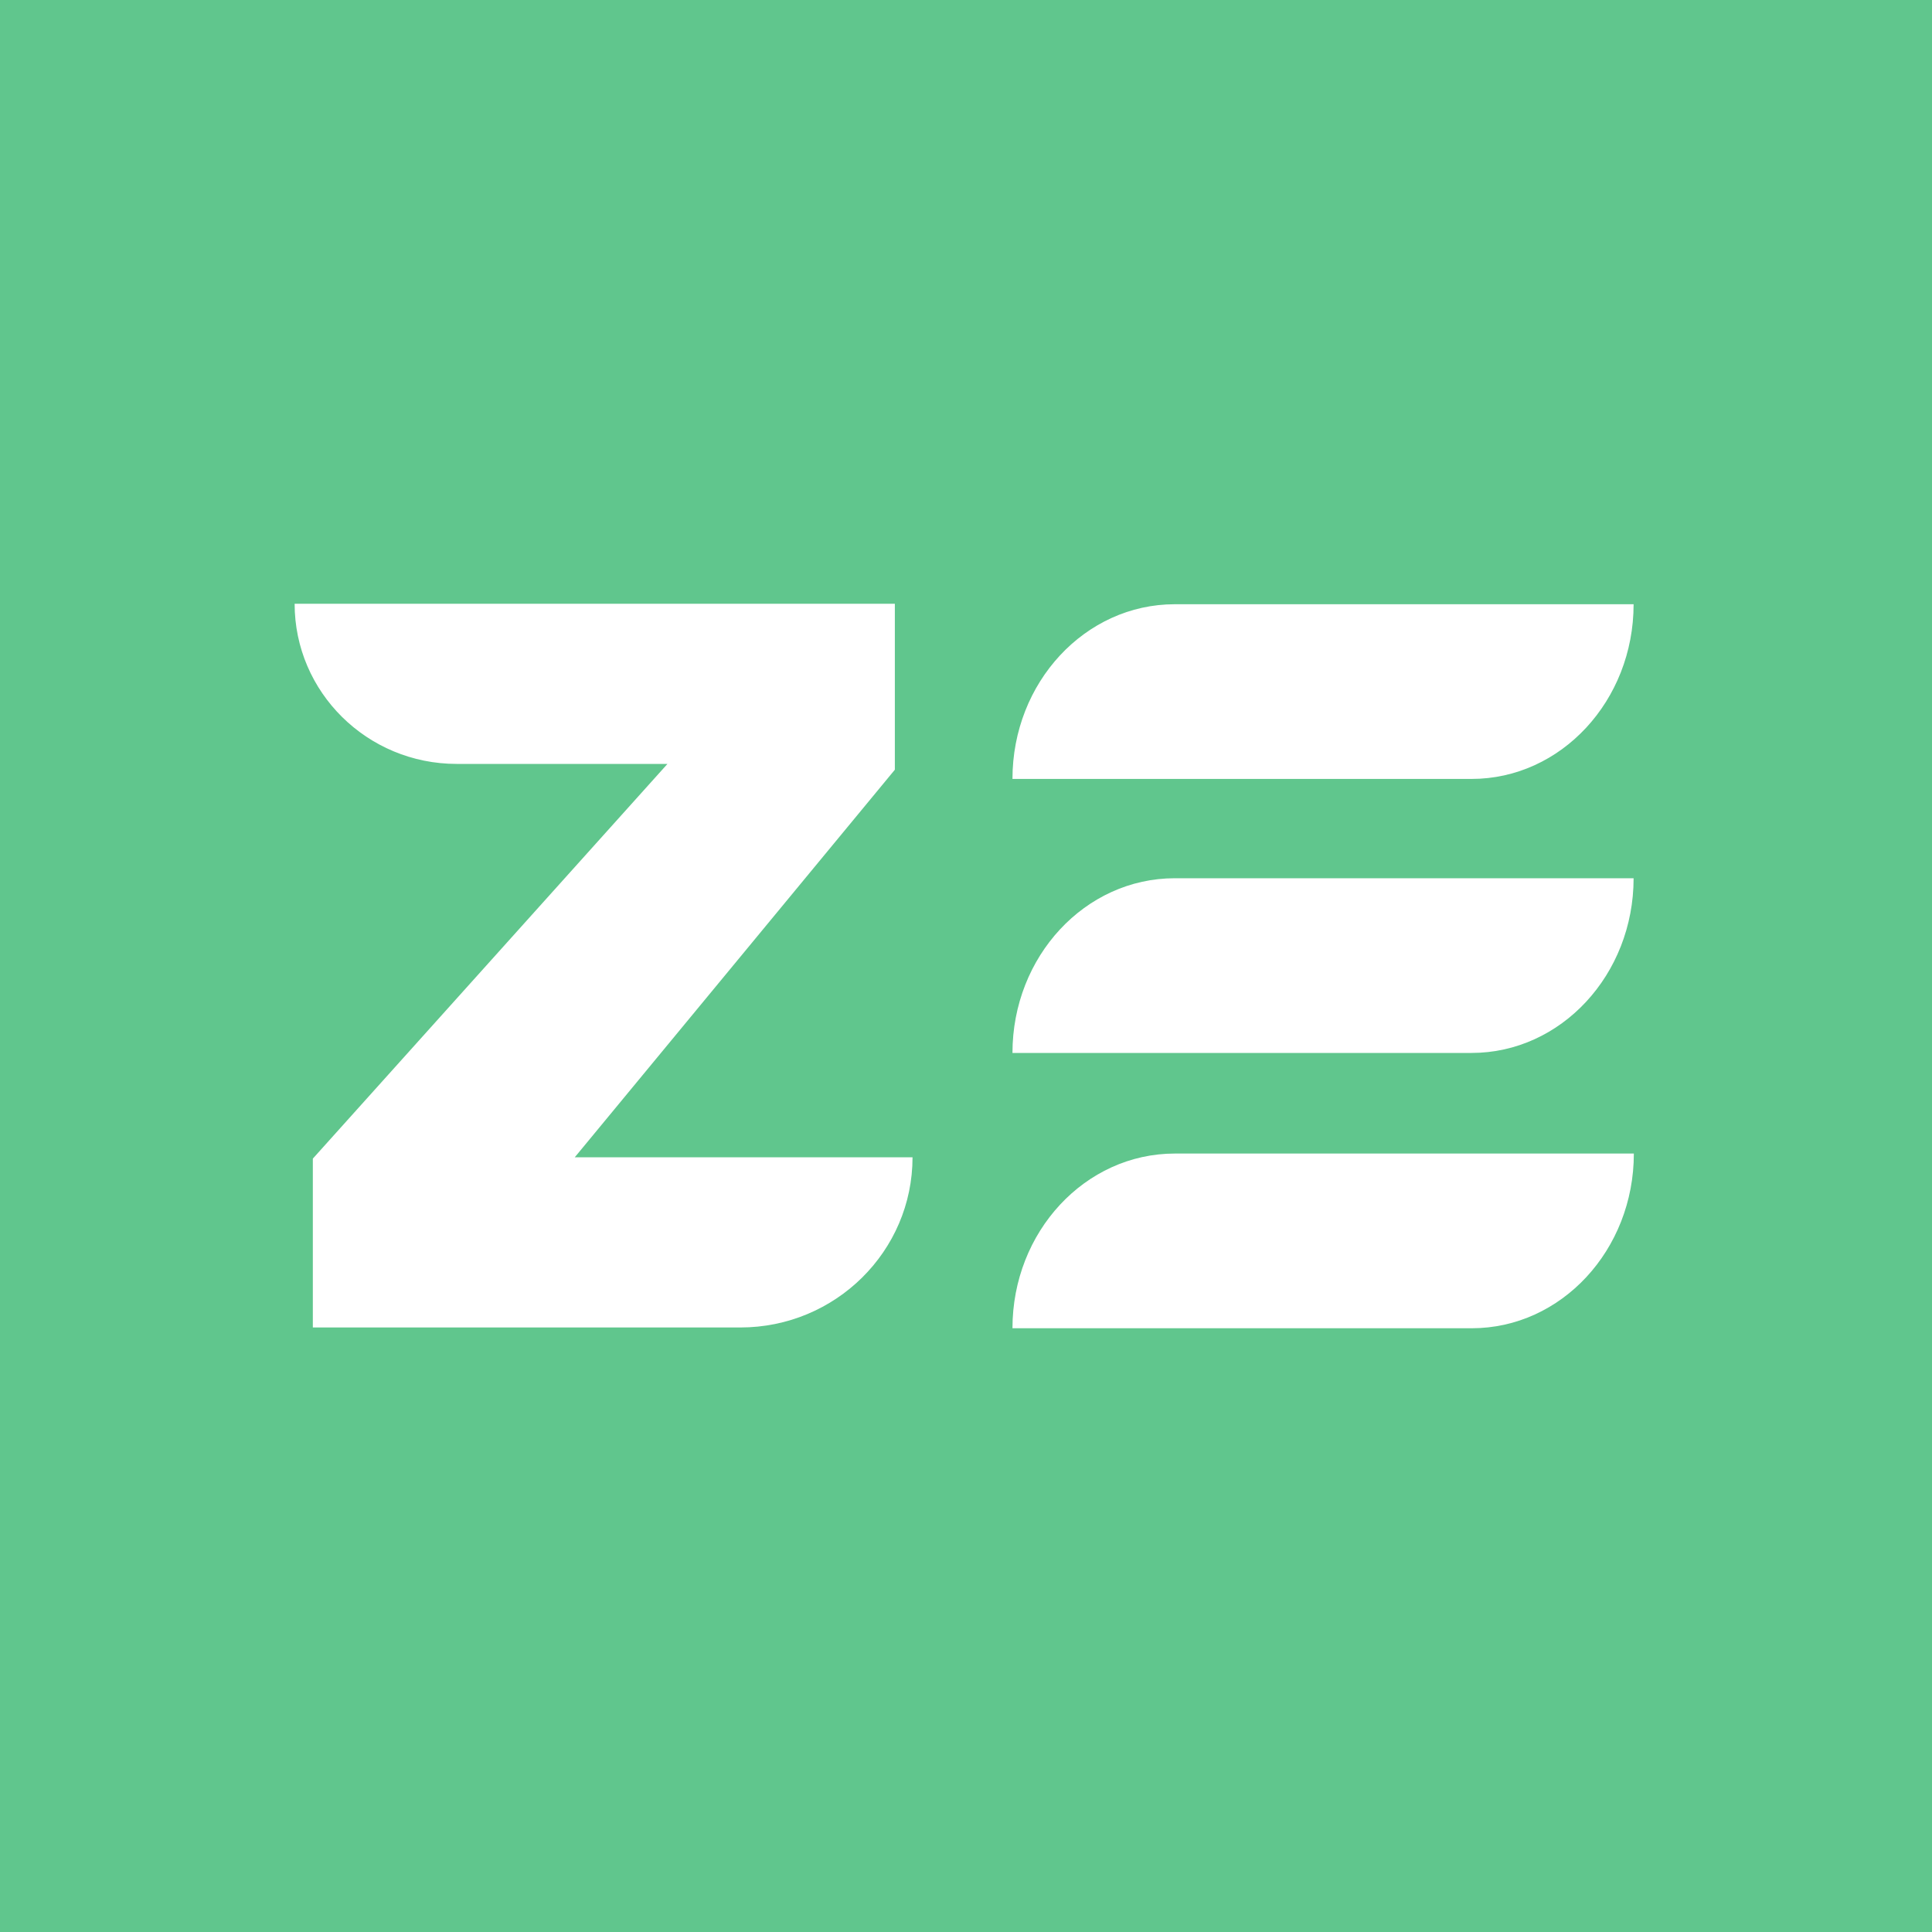 <?xml version="1.0" encoding="UTF-8"?>
<svg width="40px" height="40px" viewBox="0 0 40 40" version="1.1" xmlns="http://www.w3.org/2000/svg" xmlns:xlink="http://www.w3.org/1999/xlink">
    <title>Zebrunner</title>
    <g id="Final/Icons" stroke="none" stroke-width="1" fill="none" fill-rule="evenodd">
        <g id="Integrations-Icons" transform="translate(-189, -1676)">
            <g id="Zebrunner" transform="translate(189, 1676)">
                <rect id="Rectangle" fill="#60C68D" x="0" y="0" width="40" height="40"></rect>
                <g id="ZebLogo" transform="translate(6.1, 12.5)" fill="#FFFFFF">
                    <path d="M12.427,3.436 L5.8,11.46 L12.793,11.46 C12.793,13.406 11.196,14.984 9.227,14.984 L0.377,14.984 L0.377,11.488 L7.719,3.316 L3.355,3.316 C1.503,3.316 -3.03092428e-14,1.831 -3.03092428e-14,1.04188022e-14 L12.427,1.04188022e-14 L12.427,3.436 Z M18.223,0.01 L27.722,0.01 C27.722,2.007 26.219,3.627 24.367,3.627 L14.862,3.627 C14.862,1.63 16.365,0.01 18.223,0.01 Z" id="Shape" fill-rule="nonzero"></path>
                    <path d="M18.223,5.683 L27.722,5.683 C27.722,7.68 26.219,9.3 24.367,9.3 L14.862,9.3 C14.862,7.303 16.365,5.683 18.223,5.683 Z M18.224,11.383 L27.727,11.383 C27.727,13.38 26.224,15 24.371,15 L14.862,15 C14.862,13.003 16.366,11.383 18.224,11.383 Z" id="Shape"></path>
                </g>
            </g>
        </g>
    </g>
</svg>